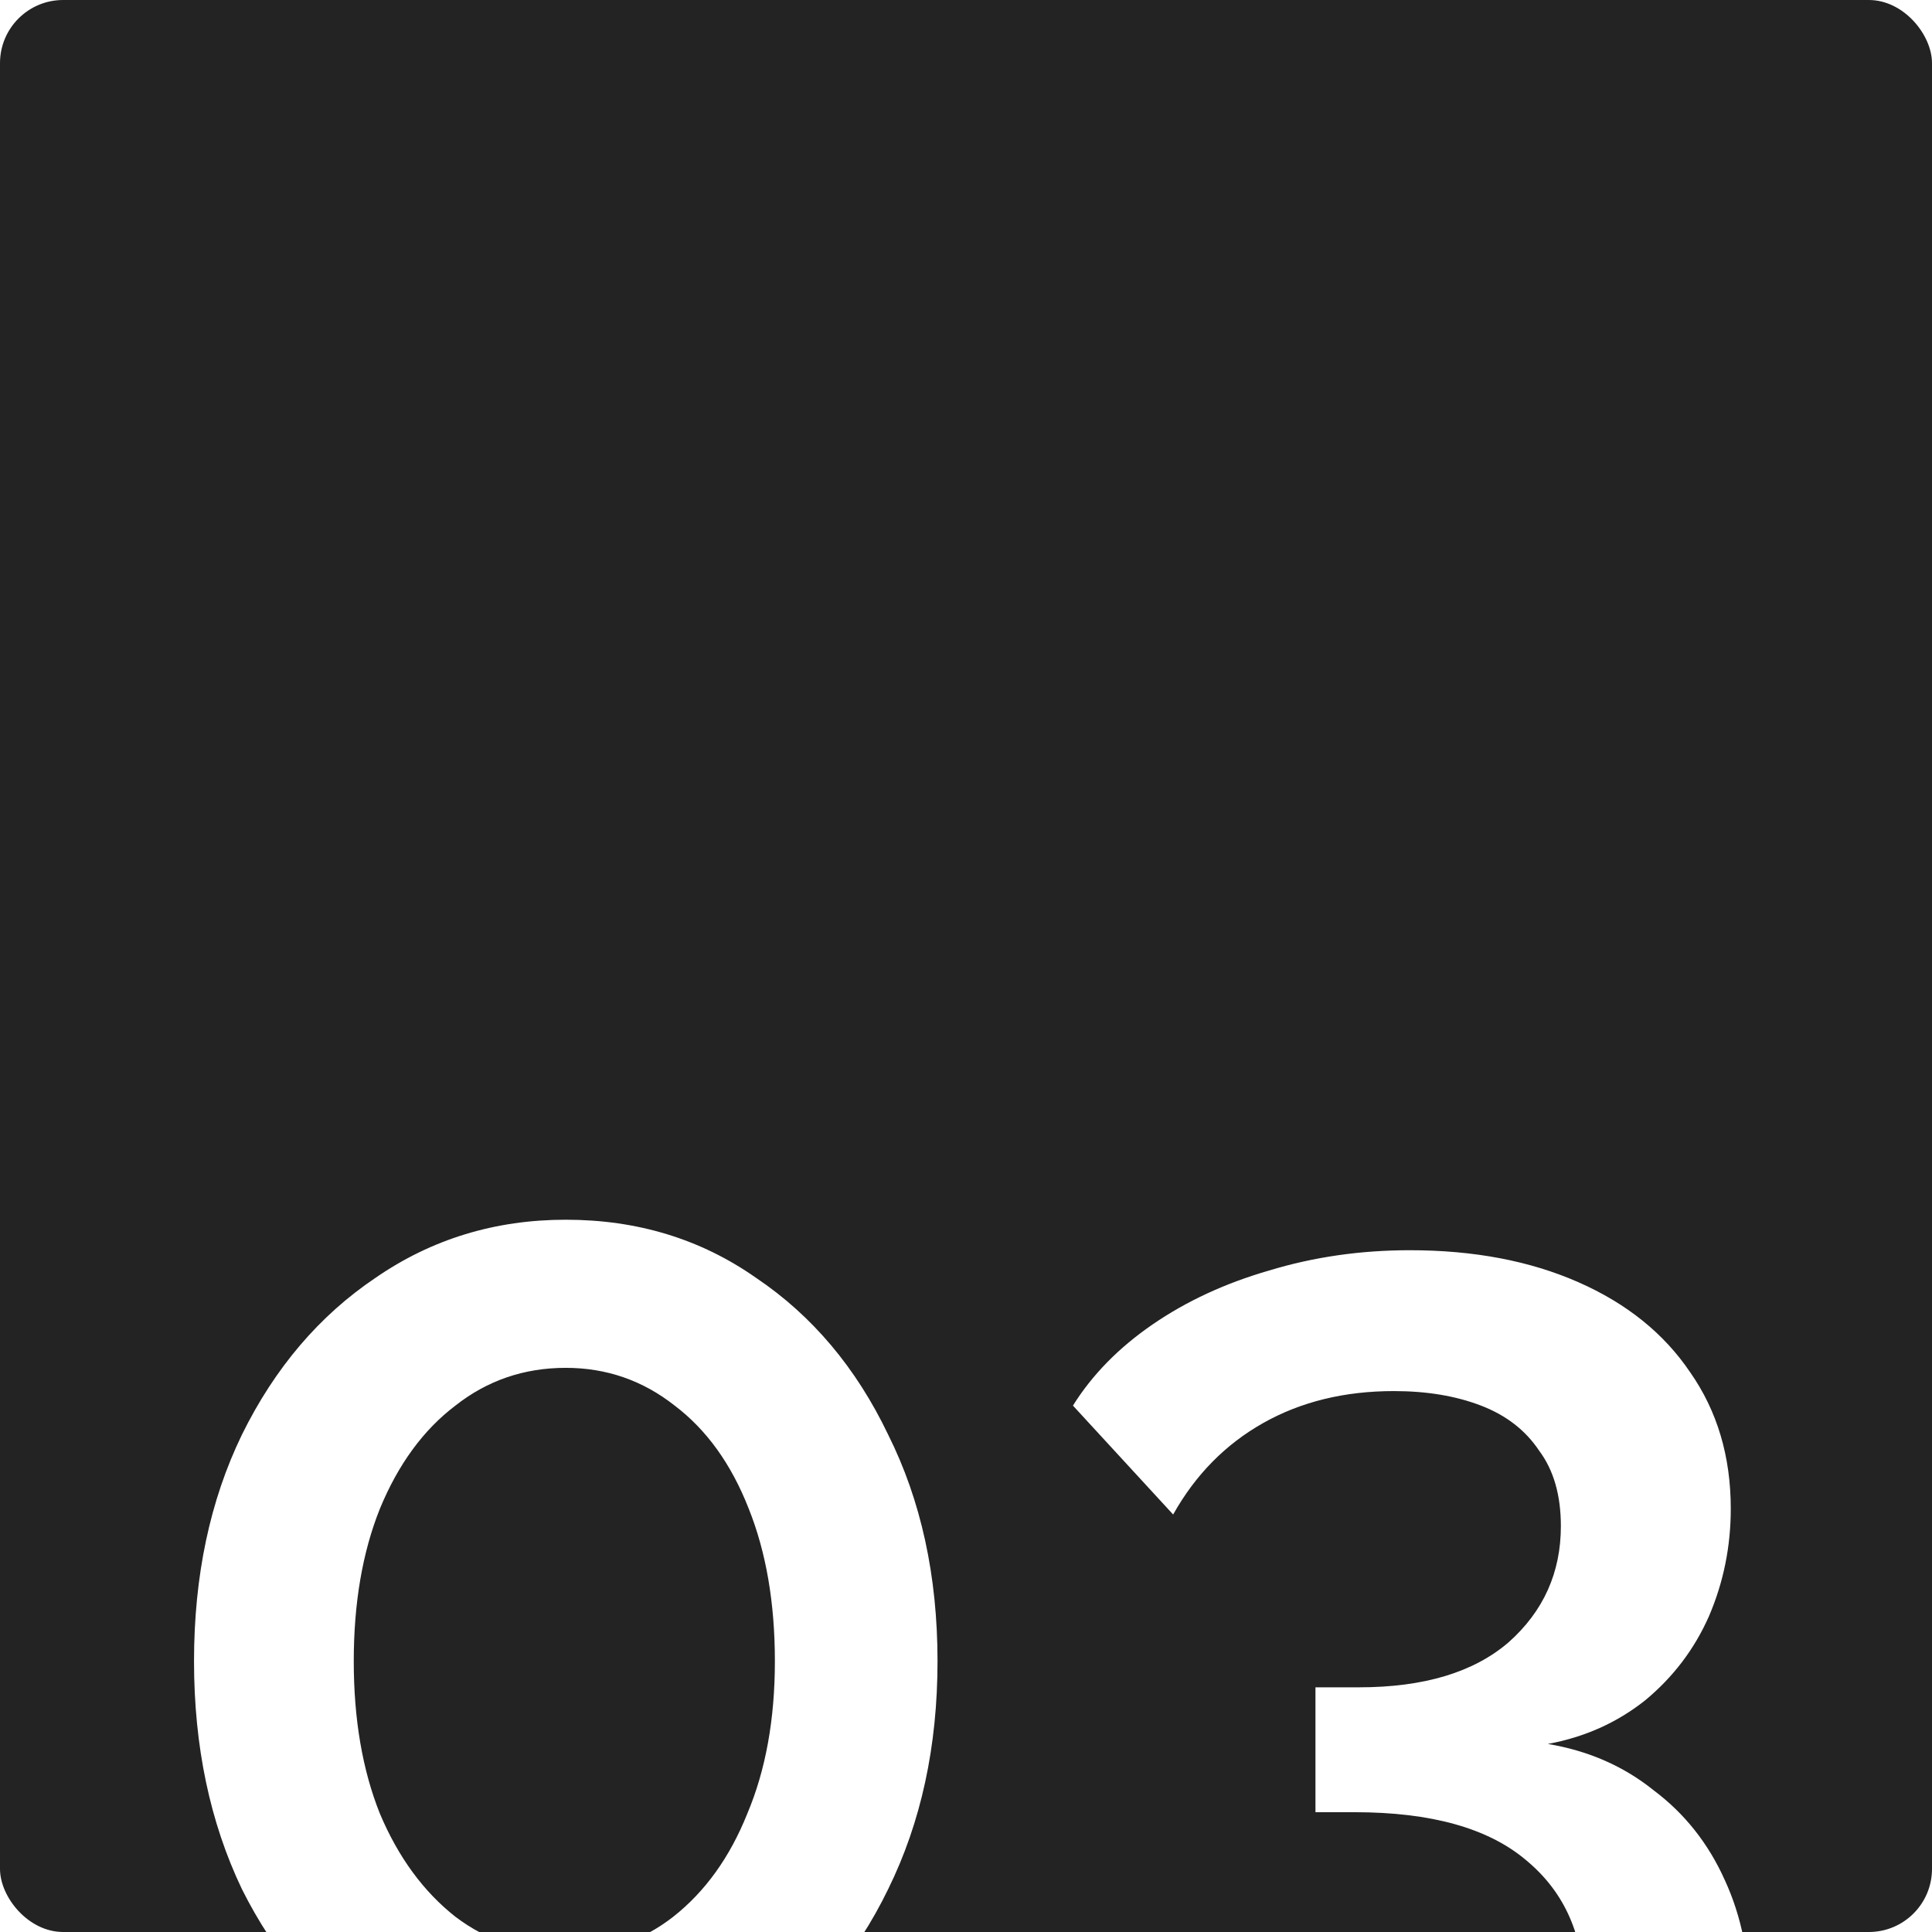 <?xml version="1.0" encoding="UTF-8"?> <svg xmlns="http://www.w3.org/2000/svg" width="306" height="306" viewBox="0 0 306 306" fill="none"><g clip-path="url(#clip0_218_493)"><rect width="306" height="306" rx="10" fill="#232323"></rect><g filter="url(#filter0_i_218_493)"><path d="M148.49 261.48C148.49 274.973 145.883 287.01 140.67 297.59C135.61 308.017 128.633 316.22 119.74 322.2C111 328.18 100.957 331.17 89.61 331.17C78.417 331.17 68.373 328.18 59.48 322.2C50.587 316.22 43.533 308.017 38.32 297.59C33.26 287.01 30.73 274.973 30.73 261.48C30.73 247.987 33.26 236.027 38.32 225.6C43.533 215.02 50.587 206.74 59.48 200.76C68.373 194.627 78.417 191.56 89.61 191.56C100.957 191.56 111 194.627 119.74 200.76C128.633 206.74 135.61 215.02 140.67 225.6C145.883 236.027 148.49 247.987 148.49 261.48ZM122.73 261.48C122.73 252.28 121.35 244.23 118.59 237.33C115.83 230.277 111.92 224.833 106.86 221C101.8 217.013 96.05 215.02 89.61 215.02C83.017 215.02 77.19 217.013 72.13 221C67.07 224.833 63.083 230.277 60.17 237.33C57.41 244.23 56.03 252.28 56.03 261.48C56.03 270.68 57.41 278.73 60.17 285.63C63.083 292.53 67.07 297.973 72.13 301.96C77.19 305.793 83.017 307.71 89.61 307.71C96.05 307.71 101.723 305.793 106.63 301.96C111.69 297.973 115.6 292.53 118.36 285.63C121.273 278.73 122.73 270.68 122.73 261.48ZM245.149 274.59C251.589 275.663 257.186 278.117 261.939 281.95C266.846 285.63 270.603 290.383 273.209 296.21C275.816 301.883 277.119 308.323 277.119 315.53C277.119 325.037 274.743 333.317 269.989 340.37C265.389 347.423 258.796 352.867 250.209 356.7C241.623 360.687 231.503 362.68 219.849 362.68C208.196 362.68 197.923 360.61 189.029 356.47C180.136 352.483 173.006 346.657 167.639 338.99L183.049 321.51C186.729 327.03 191.483 331.4 197.309 334.62C203.136 337.993 210.496 339.68 219.389 339.68C229.356 339.68 237.099 337.533 242.619 333.24C248.139 328.947 250.899 322.507 250.899 313.92C250.899 305.027 247.833 298.05 241.699 292.99C235.719 287.93 226.673 285.4 214.559 285.4H208.349V265.62H215.249C225.523 265.62 233.419 263.243 238.939 258.49C244.459 253.583 247.219 247.45 247.219 240.09C247.219 235.183 246.069 231.197 243.769 228.13C241.623 224.91 238.556 222.533 234.569 221C230.583 219.467 225.983 218.7 220.769 218.7C212.949 218.7 206.049 220.387 200.069 223.76C194.089 227.133 189.336 231.963 185.809 238.25L169.939 221C173.006 216.093 177.223 211.8 182.589 208.12C187.956 204.44 194.089 201.603 200.989 199.61C208.043 197.463 215.479 196.39 223.299 196.39C233.419 196.39 242.313 198.077 249.979 201.45C257.646 204.823 263.549 209.577 267.689 215.71C271.983 221.843 274.129 229.05 274.129 237.33C274.129 243.31 272.979 248.983 270.679 254.35C268.379 259.563 265.006 264.01 260.559 267.69C256.113 271.217 250.976 273.517 245.149 274.59Z" fill="white"></path></g></g><defs><filter id="filter0_i_218_493" x="30.73" y="191.56" width="246.389" height="172.747" filterUnits="userSpaceOnUse" color-interpolation-filters="sRGB"><feFlood flood-opacity="0" result="BackgroundImageFix"></feFlood><feBlend mode="normal" in="SourceGraphic" in2="BackgroundImageFix" result="shape"></feBlend><feColorMatrix in="SourceAlpha" type="matrix" values="0 0 0 0 0 0 0 0 0 0 0 0 0 0 0 0 0 0 127 0" result="hardAlpha"></feColorMatrix><feOffset dy="1.626"></feOffset><feGaussianBlur stdDeviation="1.626"></feGaussianBlur><feComposite in2="hardAlpha" operator="arithmetic" k2="-1" k3="1"></feComposite><feColorMatrix type="matrix" values="0 0 0 0 0 0 0 0 0 0 0 0 0 0 0 0 0 0 0.09 0"></feColorMatrix><feBlend mode="normal" in2="shape" result="effect1_innerShadow_218_493"></feBlend></filter><clipPath id="clip0_218_493"><rect width="306" height="306" rx="10" fill="white"></rect></clipPath></defs></svg> 